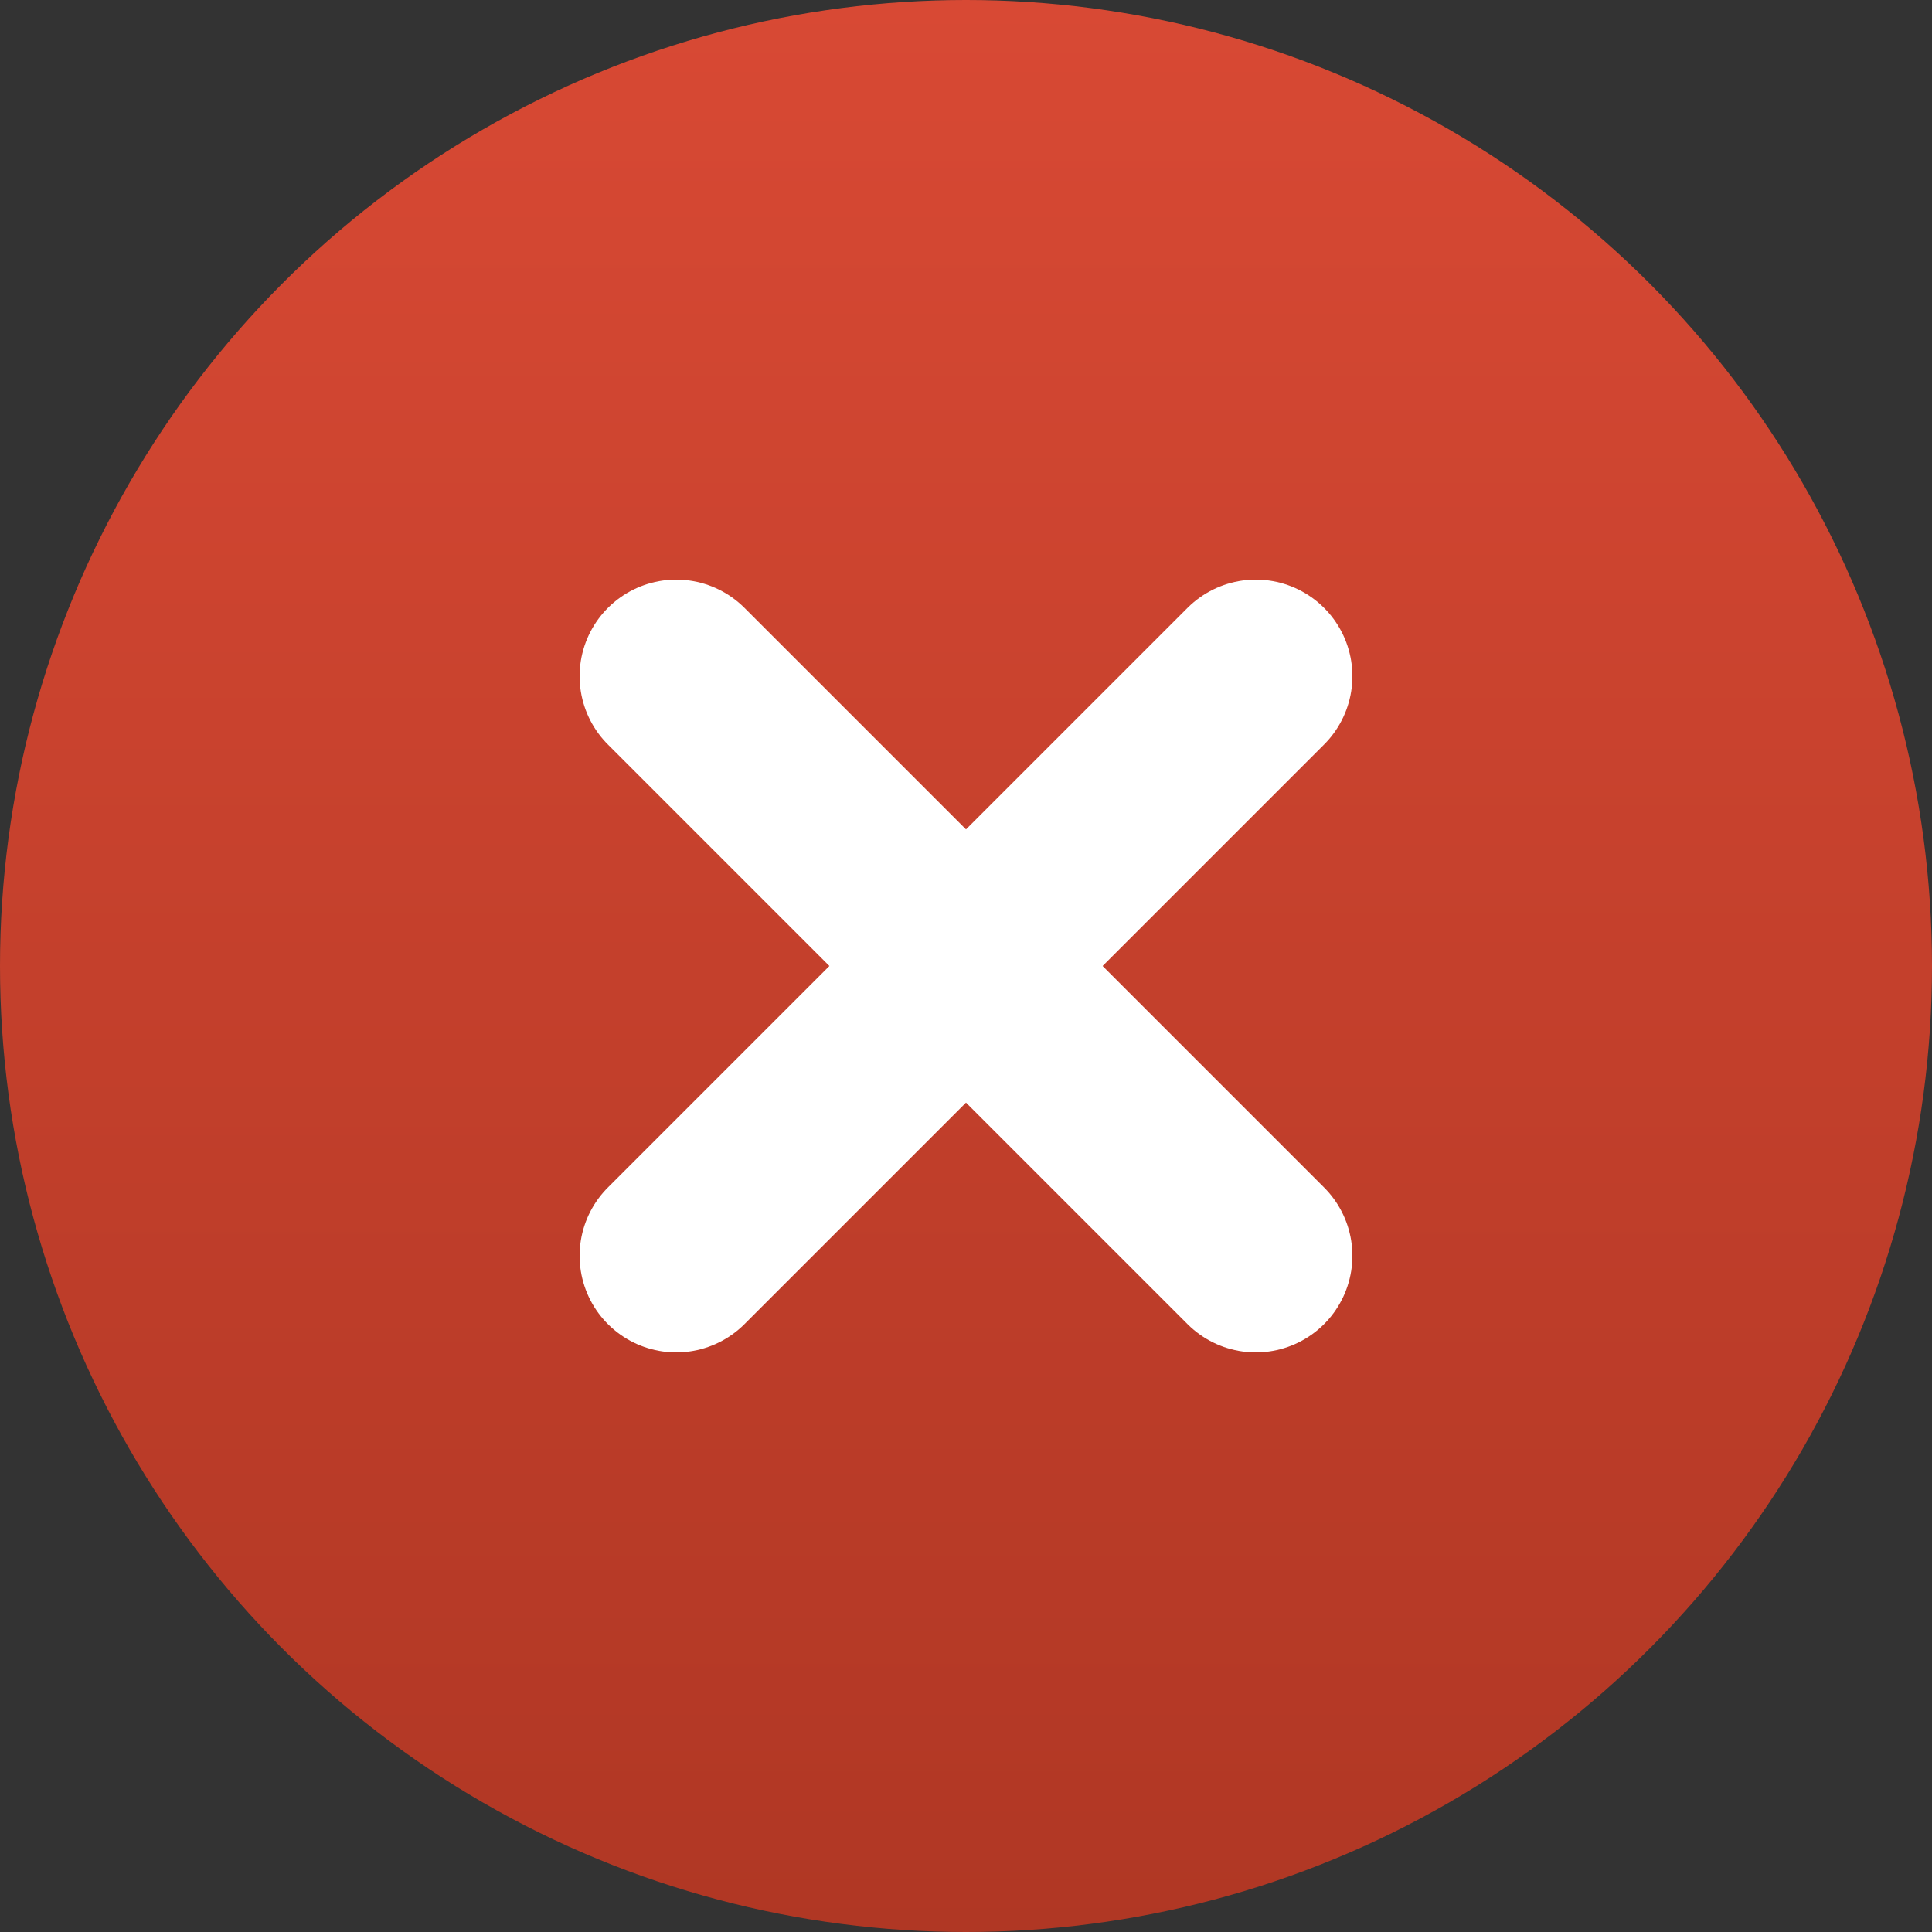 <?xml version="1.0" encoding="UTF-8"?> <svg xmlns="http://www.w3.org/2000/svg" width="20" height="20" viewBox="0 0 20 20" fill="none"><rect x="0" y="0" width="20" height="20" fill="#333333" stroke="none"/> <circle cx="10" cy="10" r="10" fill="url(#paint0_linear_310_1278)"></circle> <path d="M13 7L7 13" stroke="white" stroke-width="2" stroke-linecap="round"></path> <path d="M7 7L13 13" stroke="white" stroke-width="2" stroke-linecap="round"></path> <defs> <linearGradient id="paint0_linear_310_1278" x1="10" y1="0" x2="10" y2="20" gradientUnits="userSpaceOnUse"> <stop stop-color="#D84934"></stop> <stop offset="1" stop-color="#B03724"></stop> </linearGradient> </defs> </svg> 
